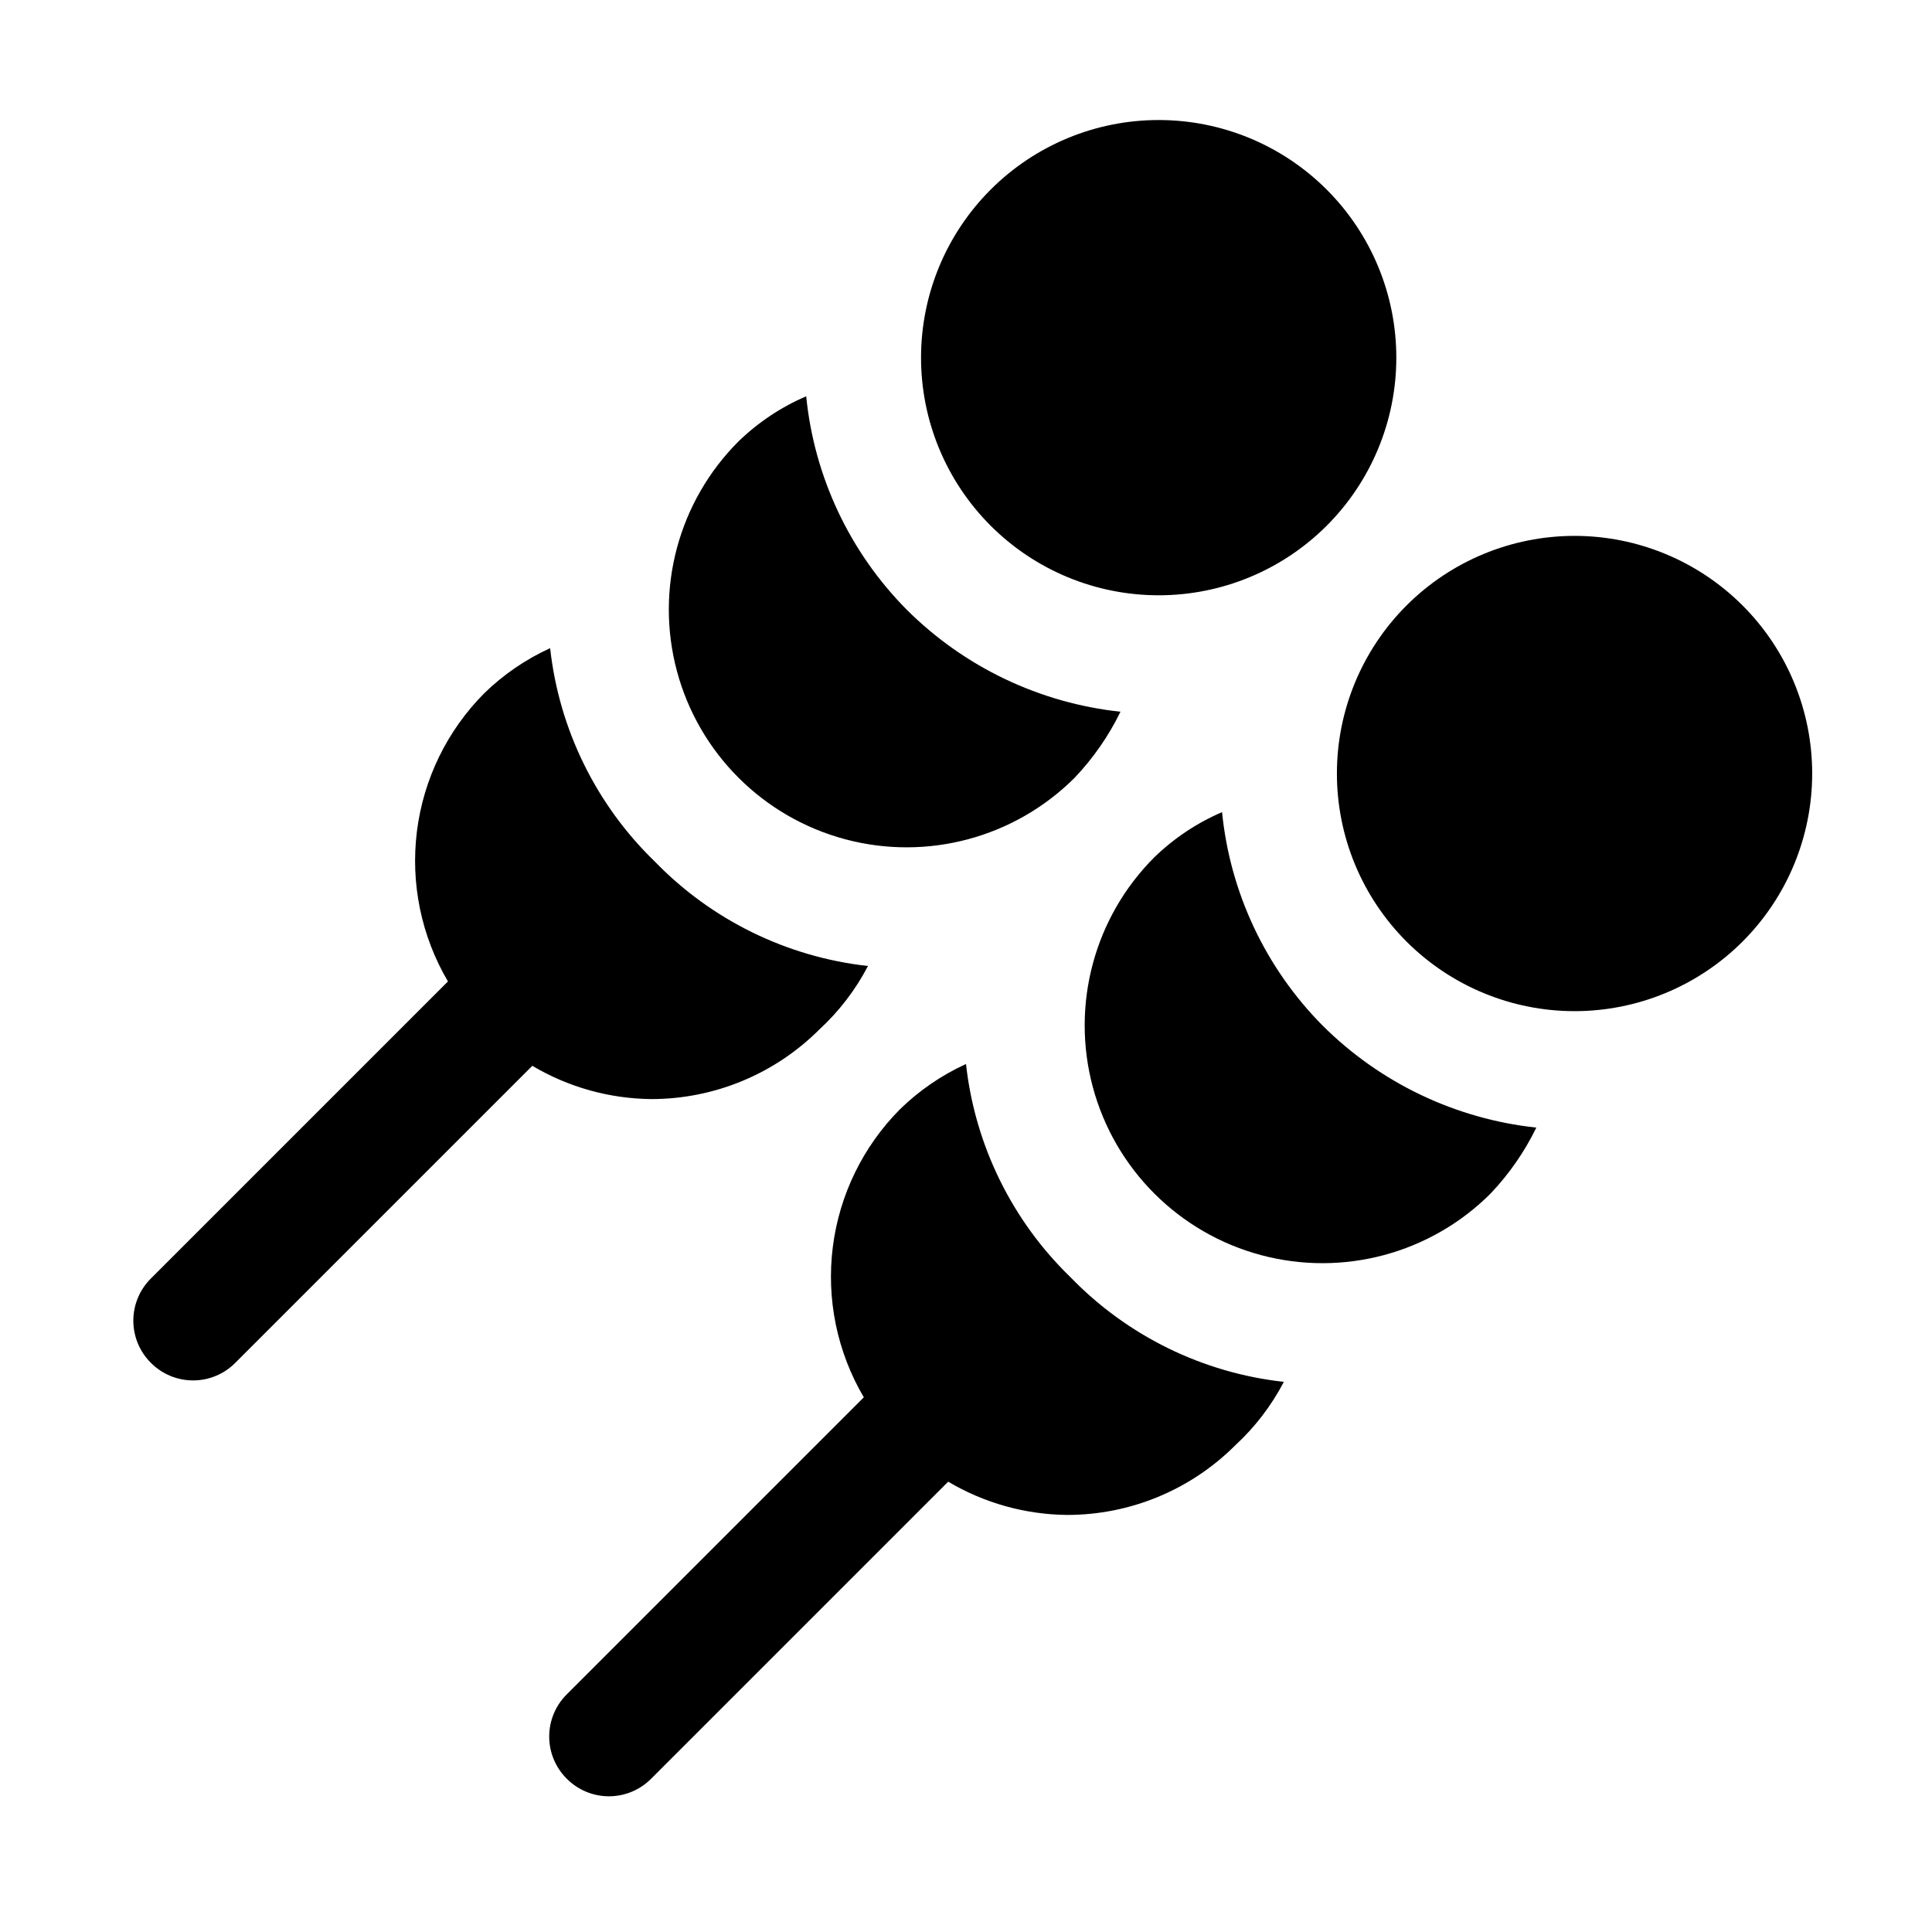 <?xml version="1.0" encoding="UTF-8"?>
<!-- The Best Svg Icon site in the world: iconSvg.co, Visit us! https://iconsvg.co -->
<svg fill="#000000" width="800px" height="800px" version="1.1" viewBox="144 144 512 512" xmlns="http://www.w3.org/2000/svg">
 <path d="m495.57 283.34c-11.816 11.801-27.832 18.426-44.531 18.418-16.699-0.004-32.711-6.641-44.516-18.453-11.805-11.809-18.438-27.824-18.438-44.52 0-16.699 6.633-32.715 18.438-44.523 11.805-11.812 27.816-18.449 44.516-18.453 16.699-0.008 32.715 6.617 44.531 18.418 11.824 11.812 18.469 27.844 18.469 44.559 0 16.711-6.644 32.742-18.469 44.555zm110.21 21.098c-11.812-11.801-27.832-18.43-44.531-18.422-16.695 0.008-32.707 6.644-44.516 18.453-11.805 11.809-18.438 27.824-18.438 44.523s6.633 32.711 18.438 44.523c11.809 11.809 27.82 18.445 44.516 18.453 16.699 0.004 32.719-6.621 44.531-18.422 11.824-11.812 18.469-27.84 18.469-44.555 0-16.715-6.644-32.742-18.469-44.555zm-178.07 178.06c-15.531-15.039-25.332-35.027-27.707-56.52-6.473 2.953-12.387 7-17.477 11.965-9.816 9.875-16.086 22.727-17.824 36.543s1.152 27.816 8.219 39.816l-78.719 78.719c-2.981 2.957-4.656 6.981-4.656 11.18s1.676 8.223 4.656 11.18c2.957 2.981 6.981 4.656 11.176 4.656 4.199 0 8.223-1.676 11.18-4.656l78.719-78.719v-0.004c9.539 5.66 20.402 8.703 31.488 8.816 16.711 0.016 32.738-6.613 44.559-18.418 5.242-4.828 9.609-10.527 12.91-16.848-21.492-2.375-41.48-12.176-56.523-27.711zm66.754-66.754c-15.082-15.234-24.477-35.188-26.605-56.52-6.66 2.863-12.742 6.918-17.949 11.965-15.918 15.918-22.133 39.117-16.309 60.863 5.828 21.746 22.812 38.73 44.555 44.555 21.746 5.828 44.949-0.391 60.867-16.309 4.91-5.168 9-11.062 12.121-17.473-21.43-2.297-41.426-11.855-56.68-27.082zm-176.96-43.453c-15.535-15.043-25.332-35.031-27.711-56.52-6.469 2.949-12.383 7-17.477 11.965-9.816 9.875-16.082 22.723-17.82 36.539-1.738 13.816 1.152 27.82 8.219 39.82l-78.719 78.719h-0.004c-2.981 2.957-4.656 6.981-4.656 11.18 0 4.195 1.676 8.219 4.656 11.176 2.957 2.981 6.981 4.656 11.18 4.656s8.223-1.676 11.18-4.656l78.719-78.719c9.539 5.66 20.398 8.699 31.488 8.816 16.707 0.012 32.734-6.613 44.555-18.422 5.246-4.828 9.613-10.527 12.91-16.844-21.488-2.379-41.48-12.18-56.52-27.711zm66.754-66.754c-15.086-15.234-24.48-35.188-26.605-56.523-6.66 2.867-12.742 6.922-17.949 11.969-15.918 15.918-22.137 39.117-16.309 60.863 5.824 21.742 22.812 38.727 44.555 44.555 21.746 5.828 44.945-0.391 60.863-16.309 4.914-5.168 9.004-11.062 12.125-17.477-21.43-2.297-41.43-11.852-56.68-27.078z"/>
</svg>